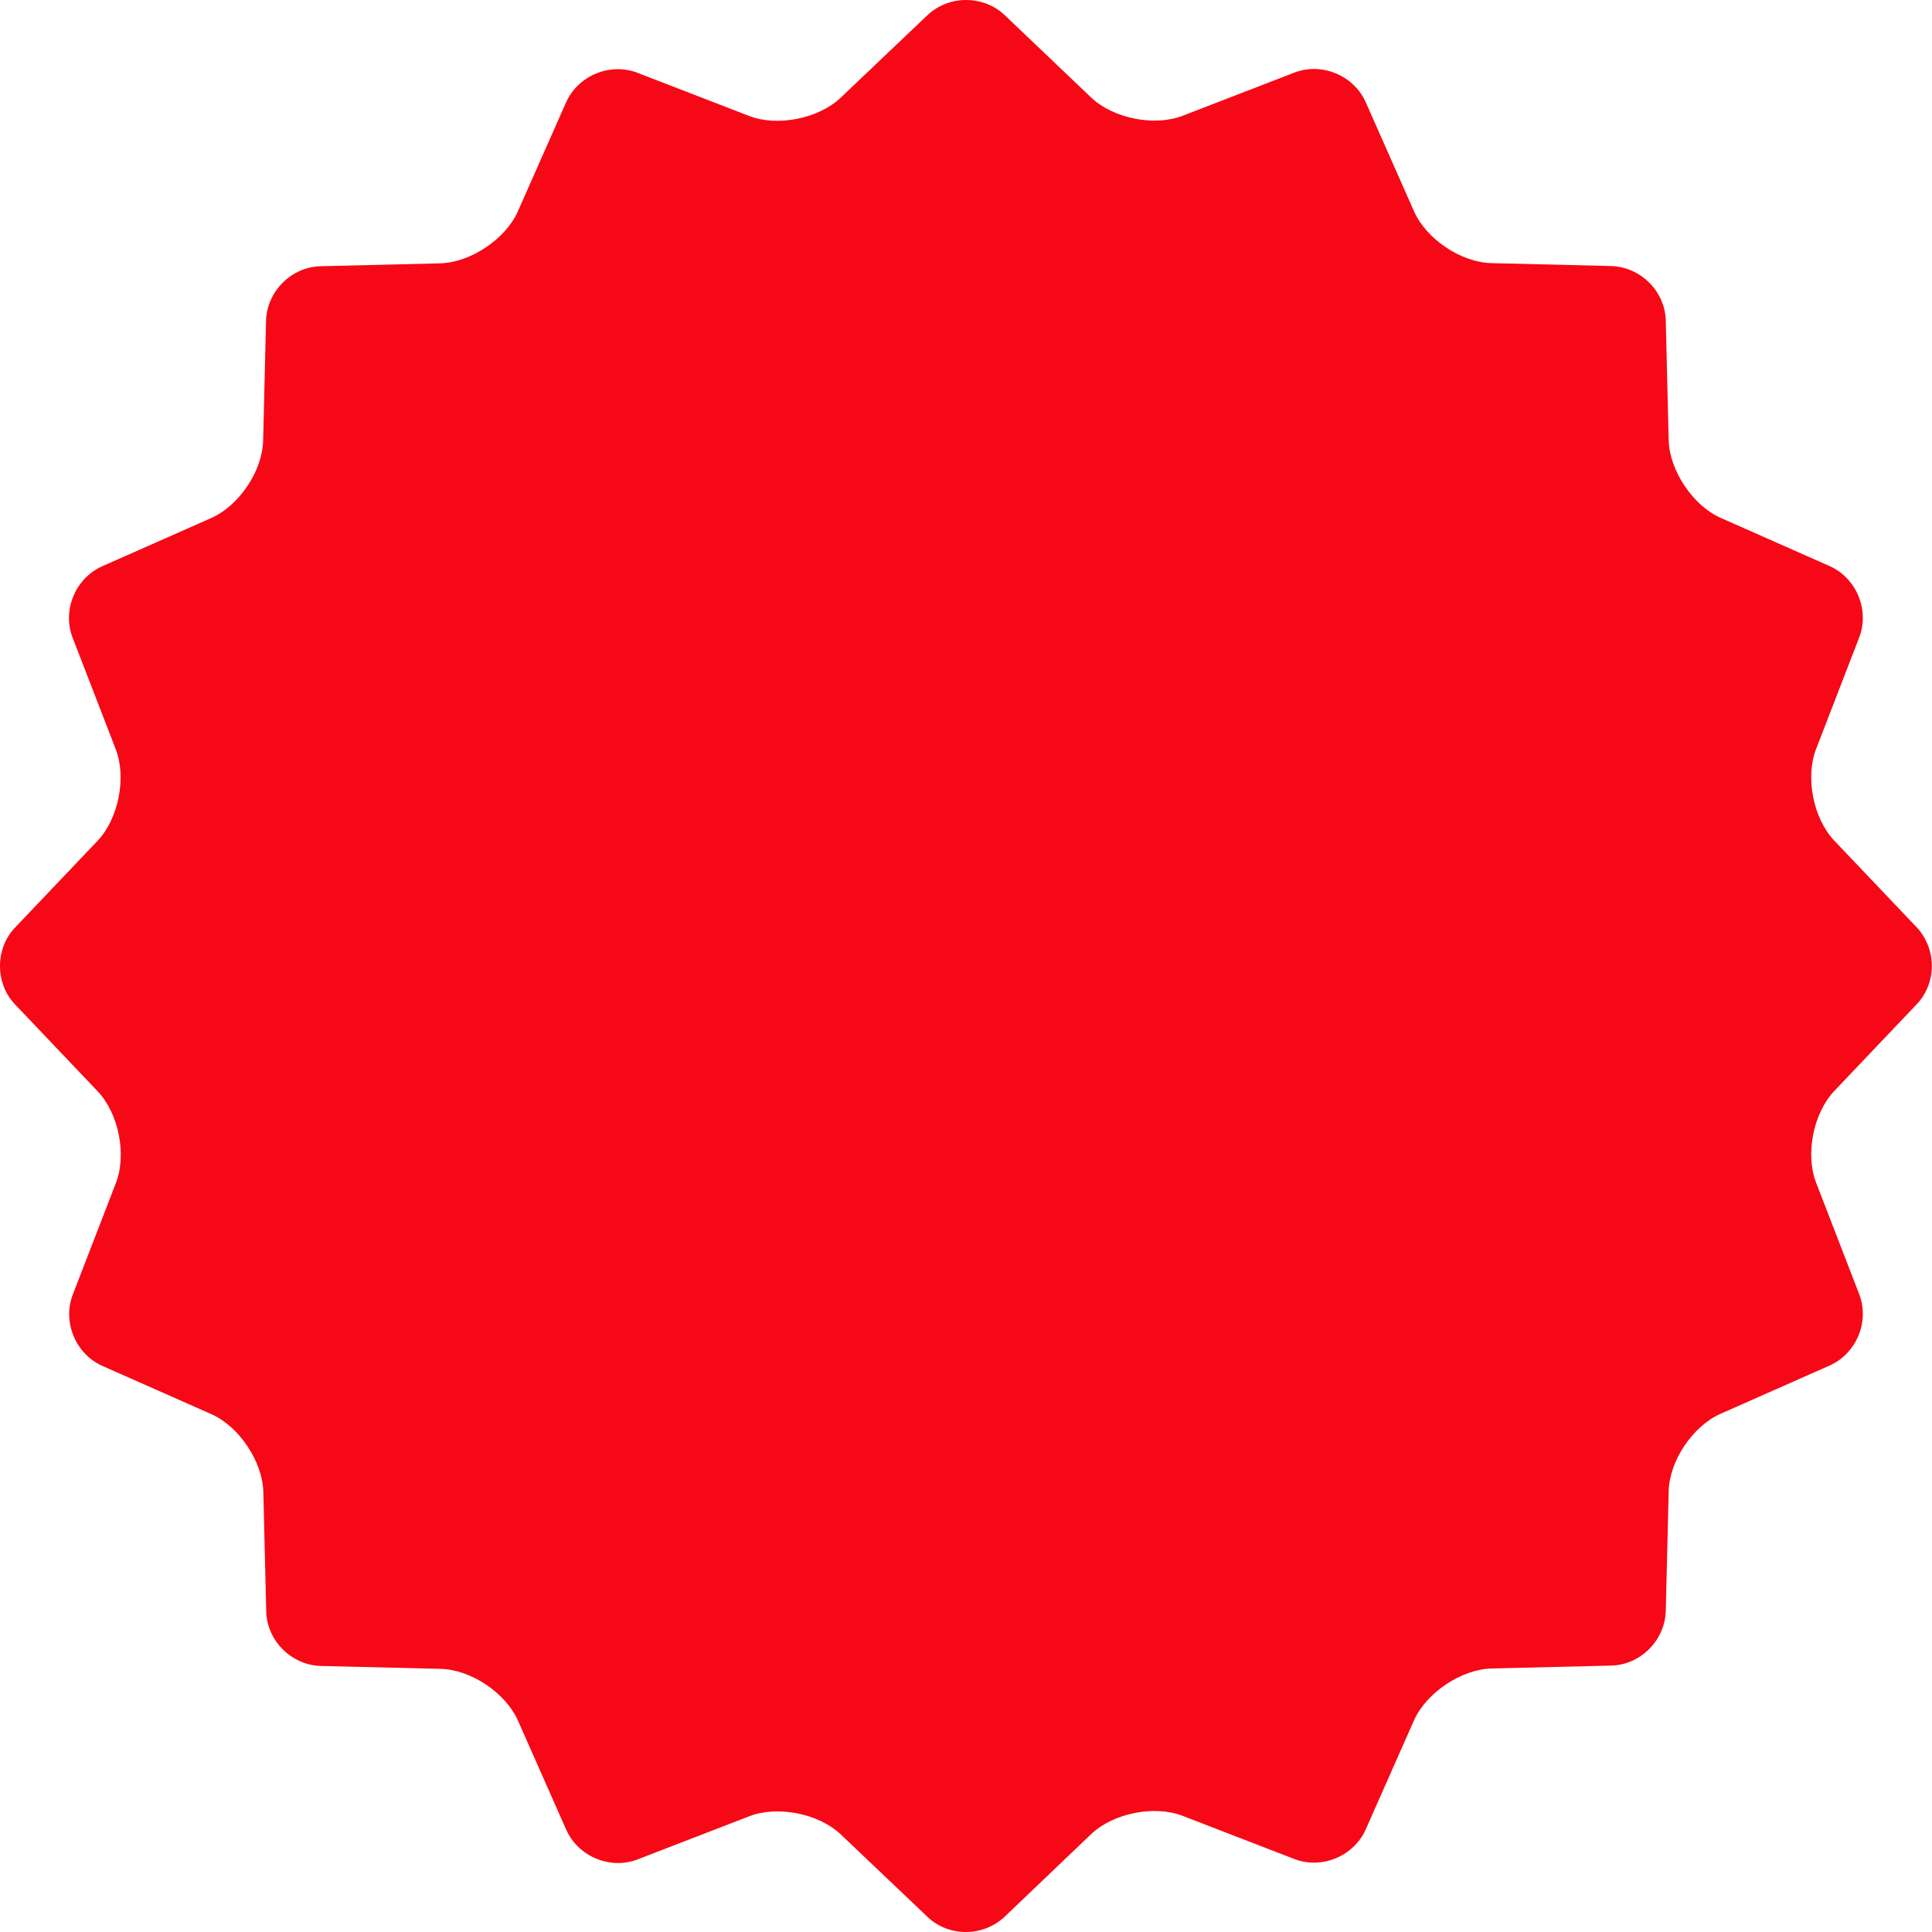 <svg width="100" height="100" viewBox="0 0 100 100" fill="none" xmlns="http://www.w3.org/2000/svg">
<path d="M56.48 5.05C57.62 6.13 59.75 6.56 61.22 5.99L66.99 3.76C68.41 3.21 70.07 3.9 70.69 5.29L73.19 10.94C73.83 12.38 75.63 13.59 77.21 13.62L83.39 13.77C84.91 13.81 86.19 15.08 86.22 16.6L86.37 22.78C86.41 24.35 87.62 26.16 89.05 26.8L94.7 29.3C96.09 29.92 96.78 31.58 96.23 33L94 38.77C93.43 40.24 93.86 42.37 94.94 43.51L99.2 47.99C99.72 48.54 99.99 49.27 99.99 49.99C99.99 50.72 99.73 51.44 99.2 51.99L94.94 56.47C93.86 57.61 93.43 59.74 94 61.21L96.23 66.98C96.78 68.4 96.09 70.06 94.7 70.68L89.05 73.18C87.61 73.82 86.4 75.62 86.37 77.2L86.22 83.38C86.18 84.9 84.91 86.18 83.39 86.21L77.21 86.36C75.64 86.4 73.83 87.61 73.19 89.04L70.69 94.69C70.07 96.08 68.41 96.77 66.99 96.22L61.22 93.99C59.75 93.42 57.62 93.85 56.48 94.93L52 99.21C51.45 99.73 50.72 100 50 100C49.27 100 48.55 99.74 48 99.21L43.52 94.95C42.38 93.87 40.25 93.44 38.78 94.01L33.01 96.24C31.59 96.79 29.93 96.1 29.31 94.71L26.81 89.06C26.17 87.62 24.37 86.41 22.79 86.38L16.61 86.23C15.09 86.19 13.81 84.92 13.78 83.4L13.63 77.22C13.59 75.65 12.38 73.84 10.95 73.2L5.3 70.7C3.91 70.08 3.22 68.42 3.77 67L6 61.23C6.57 59.76 6.14 57.63 5.06 56.49L0.79 52C0.26 51.45 0 50.73 0 50C0 49.27 0.26 48.55 0.79 48L5.05 43.52C6.13 42.38 6.56 40.25 5.99 38.78L3.76 33.01C3.21 31.59 3.9 29.93 5.29 29.31L10.94 26.81C12.38 26.17 13.59 24.37 13.62 22.79L13.77 16.61C13.81 15.09 15.08 13.81 16.6 13.78L22.78 13.63C24.35 13.59 26.16 12.38 26.8 10.95L29.3 5.3C29.92 3.91 31.58 3.22 33 3.77L38.77 6C40.24 6.57 42.37 6.14 43.51 5.06L48 0.79C48.55 0.27 49.27 0 50 0C50.73 0 51.46 0.26 52.01 0.79L56.48 5.05Z" fill="#F70816"/>
</svg>
